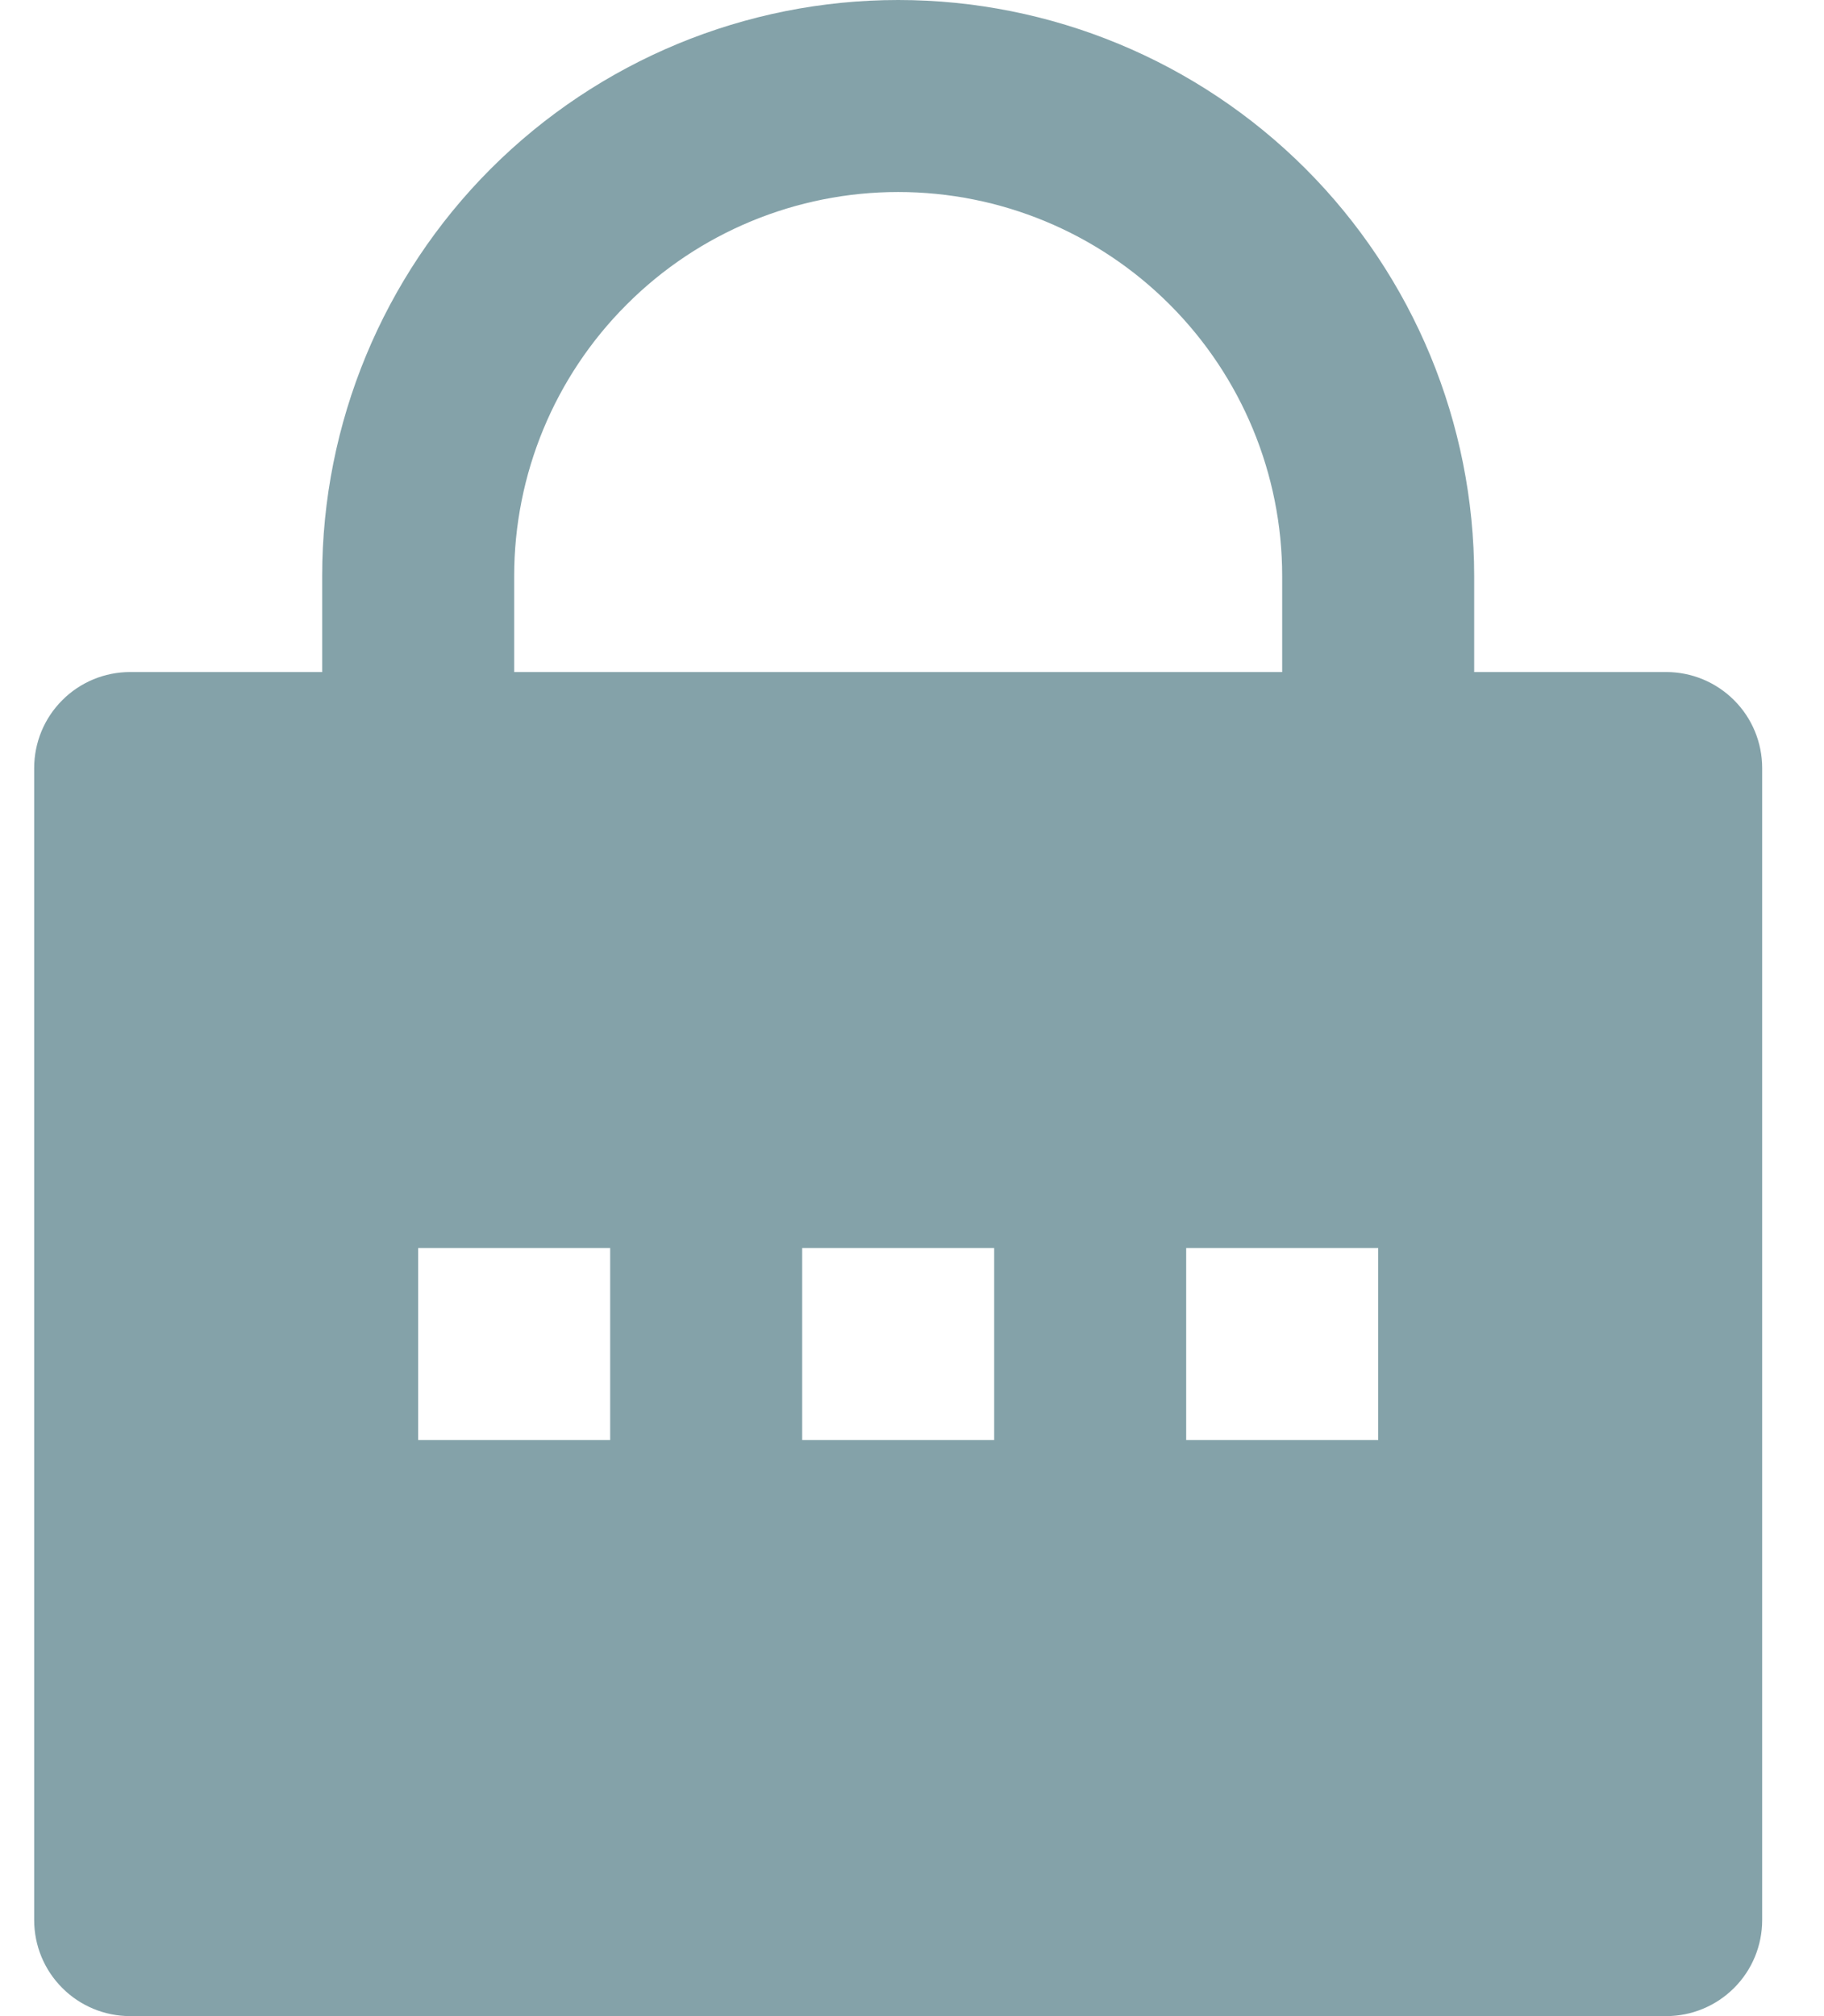 <svg width="19" height="21" viewBox="0 0 19 21" fill="none" xmlns="http://www.w3.org/2000/svg">
<path d="M15.356 7H17.356C17.621 7 17.875 7.105 18.063 7.293C18.251 7.48 18.356 7.735 18.356 8V20C18.356 20.265 18.251 20.52 18.063 20.707C17.875 20.895 17.621 21 17.356 21H1.356C1.091 21 0.836 20.895 0.649 20.707C0.461 20.52 0.356 20.265 0.356 20V8C0.356 7.735 0.461 7.48 0.649 7.293C0.836 7.105 1.091 7 1.356 7H3.356V6C3.356 4.409 3.988 2.883 5.113 1.757C6.239 0.632 7.765 0 9.356 0C10.947 0 12.473 0.632 13.599 1.757C14.724 2.883 15.356 4.409 15.356 6V7ZM13.356 7V6C13.356 4.939 12.934 3.922 12.184 3.172C11.434 2.421 10.417 2 9.356 2C8.295 2 7.278 2.421 6.528 3.172C5.777 3.922 5.356 4.939 5.356 6V7H13.356ZM8.356 13V15H10.356V13H8.356ZM4.356 13V15H6.356V13H4.356ZM12.356 13V15H14.356V13H12.356Z" fill="#0B4654" fill-opacity="0.5"/>
</svg>
